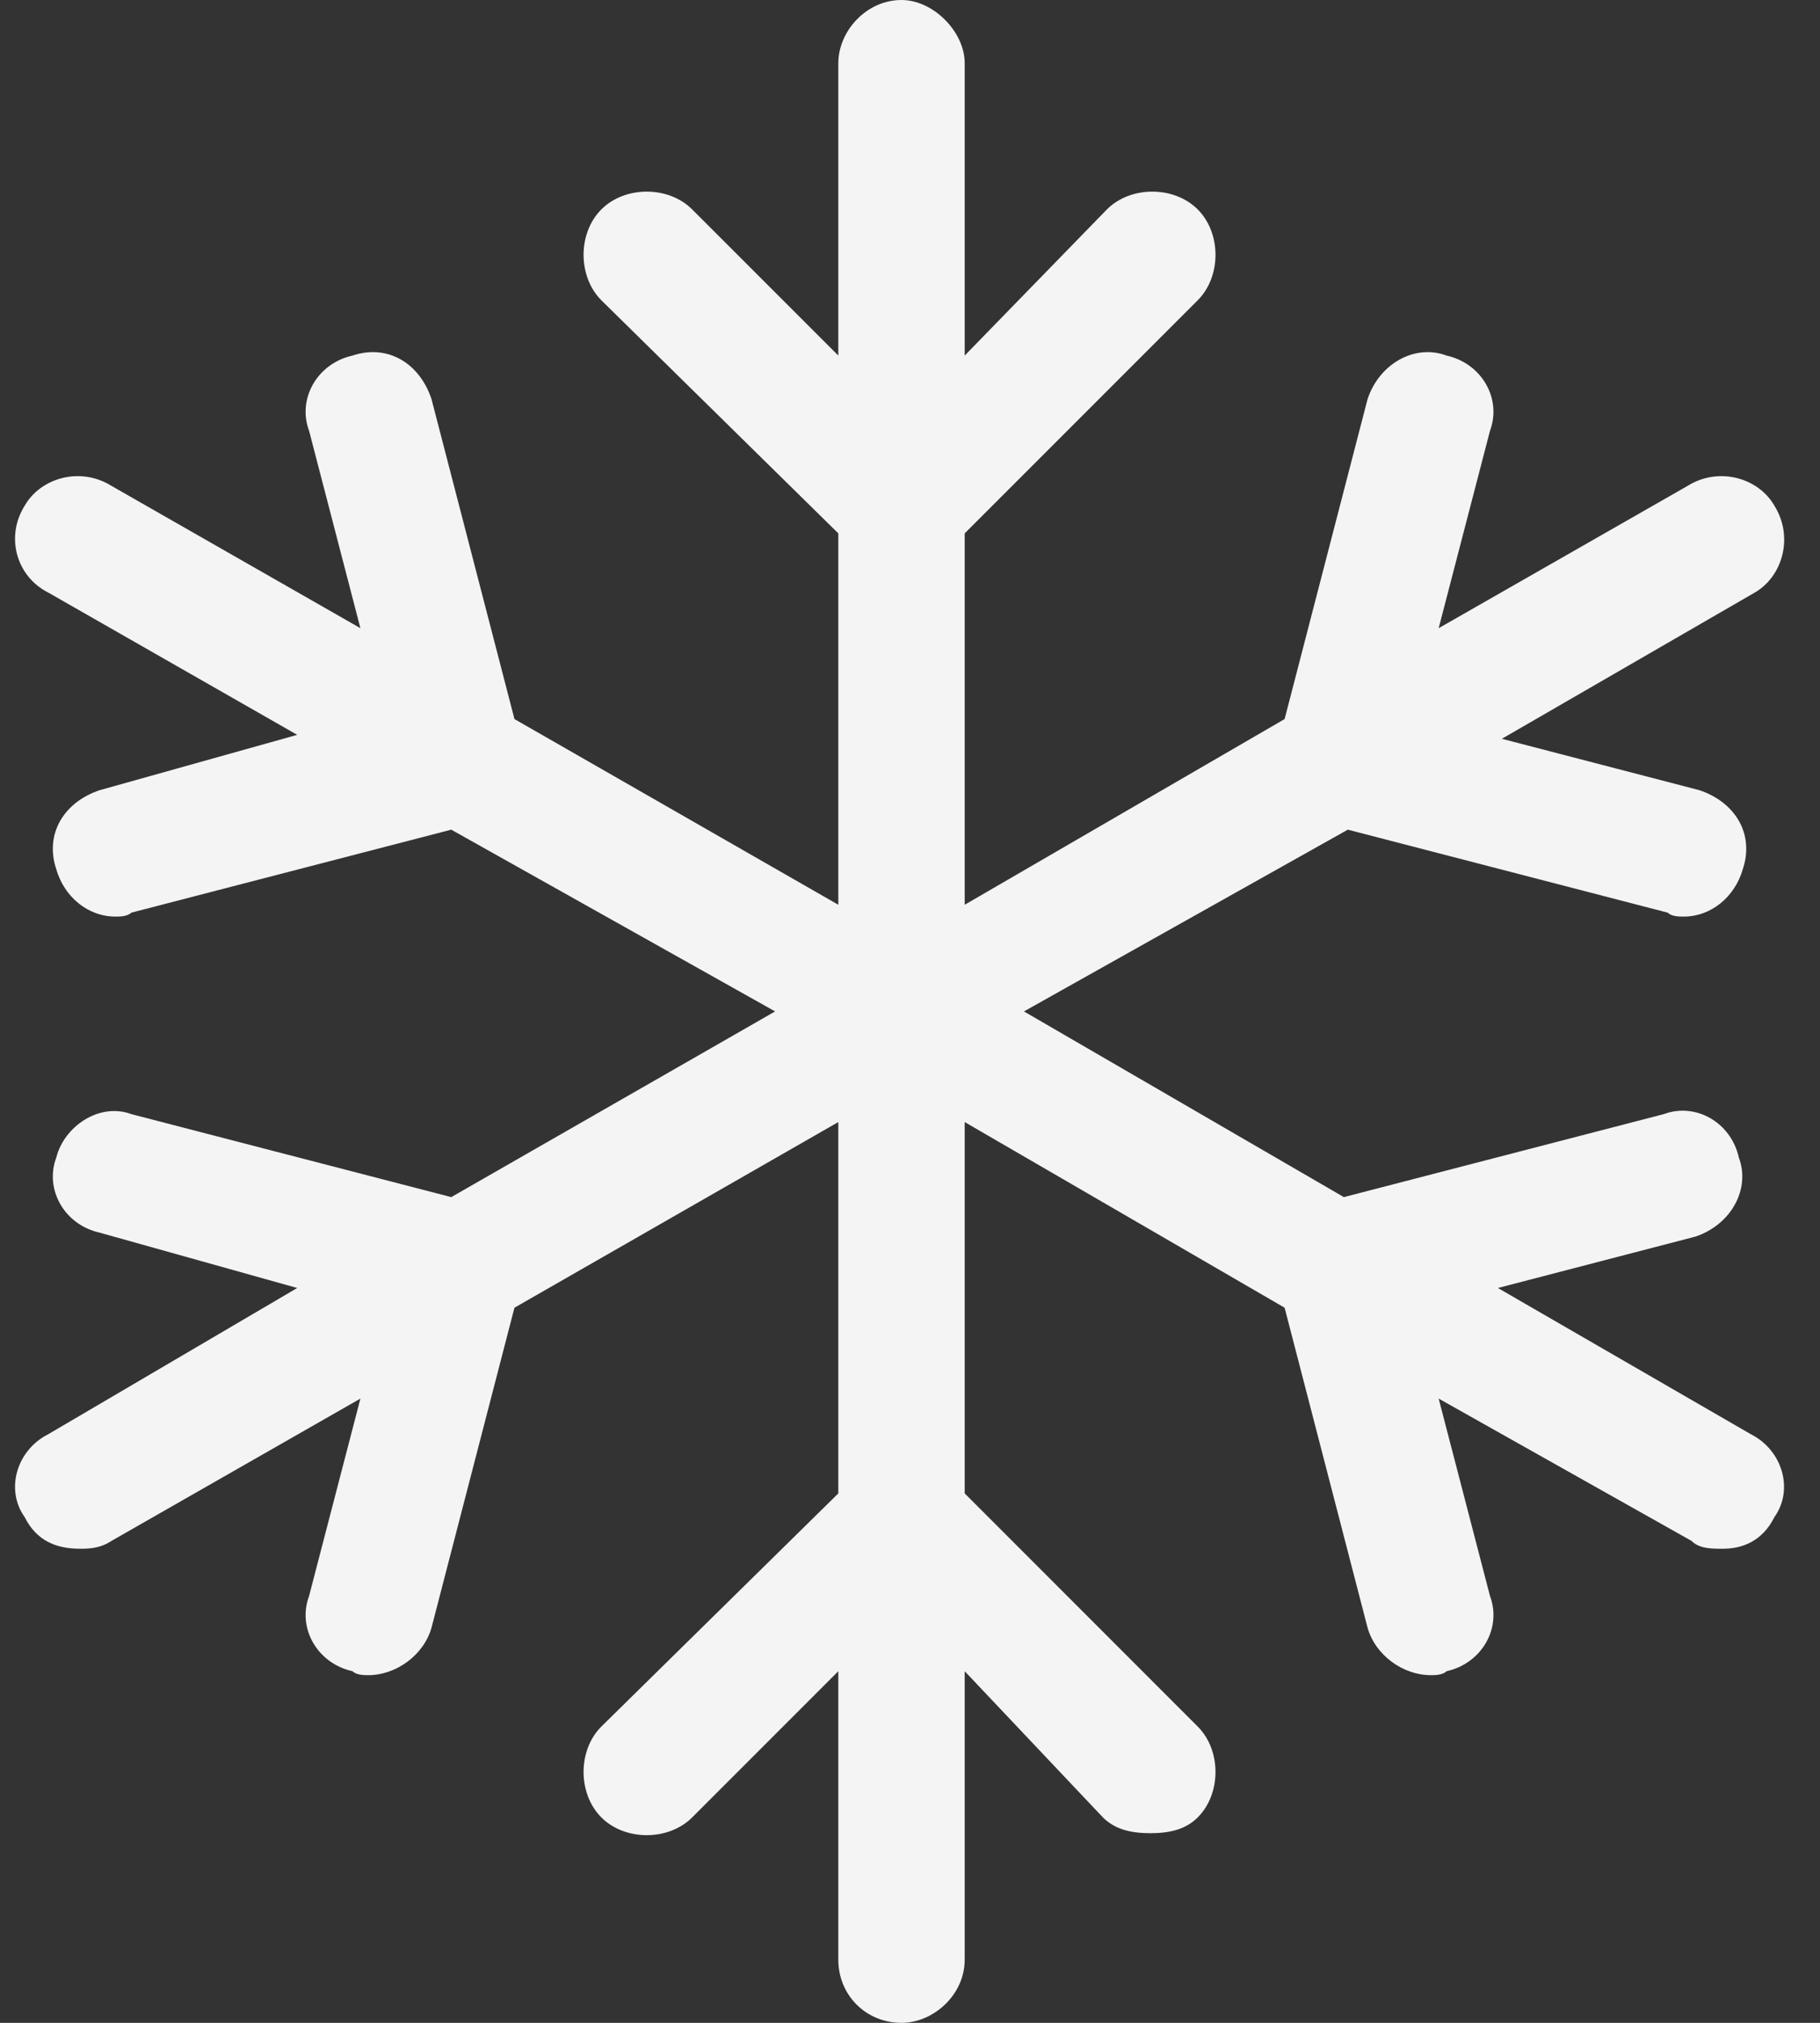 <svg xmlns="http://www.w3.org/2000/svg" width="36" height="40" viewBox="0 0 36 40" fill="none"><rect x="0" y="0" width="36" height="40" fill="#333333" stroke="none"/><path d="M35.098 30C34.863 30.469 34.473 30.625 34.082 30.625C33.848 30.625 33.613 30.625 33.457 30.469L28.457 27.656L29.473 31.562C29.707 32.188 29.316 32.891 28.613 33.047C28.535 33.125 28.379 33.125 28.301 33.125C27.754 33.125 27.207 32.734 27.051 32.188L25.41 25.859L19.082 22.188V29.531L23.691 34.141C24.16 34.609 24.16 35.469 23.691 35.938C23.457 36.172 23.145 36.25 22.754 36.25C22.363 36.25 22.051 36.172 21.816 35.938L19.082 33.047V38.75C19.082 39.453 18.457 40 17.832 40C17.129 40 16.582 39.453 16.582 38.75V33.047L13.691 35.938C13.223 36.406 12.363 36.406 11.895 35.938C11.426 35.469 11.426 34.609 11.895 34.141L16.582 29.531V22.188L10.176 25.859L8.535 32.188C8.379 32.734 7.832 33.125 7.285 33.125C7.207 33.125 7.051 33.125 6.973 33.047C6.27 32.891 5.879 32.188 6.113 31.562L7.129 27.656L2.207 30.469C1.973 30.625 1.738 30.625 1.582 30.625C1.113 30.625 0.723 30.469 0.488 30C0.098 29.453 0.332 28.672 0.957 28.359L5.879 25.469L1.973 24.375C1.27 24.219 0.879 23.516 1.113 22.891C1.27 22.266 1.973 21.797 2.598 22.031L8.926 23.672L15.332 20L8.926 16.406L2.598 18.047C2.52 18.125 2.363 18.125 2.285 18.125C1.738 18.125 1.27 17.734 1.113 17.188C0.879 16.484 1.27 15.859 1.973 15.625L5.879 14.531L0.957 11.719C0.332 11.406 0.098 10.625 0.488 10C0.801 9.453 1.582 9.219 2.207 9.609L7.129 12.422L6.113 8.516C5.879 7.891 6.27 7.188 6.973 7.031C7.676 6.797 8.301 7.188 8.535 7.891L10.176 14.219L16.582 17.891V10.547L11.895 5.938C11.426 5.469 11.426 4.609 11.895 4.141C12.363 3.672 13.223 3.672 13.691 4.141L16.582 7.031V1.25C16.582 0.625 17.129 0 17.832 0C18.457 0 19.082 0.625 19.082 1.25V7.031L21.895 4.141C22.363 3.672 23.223 3.672 23.691 4.141C24.16 4.609 24.16 5.469 23.691 5.938L19.082 10.547V17.891L25.41 14.219L27.051 7.891C27.285 7.188 27.988 6.797 28.613 7.031C29.316 7.188 29.707 7.891 29.473 8.516L28.457 12.422L33.379 9.609C34.004 9.219 34.785 9.453 35.098 10C35.488 10.625 35.254 11.406 34.707 11.719L29.707 14.609L33.613 15.625C34.316 15.859 34.707 16.484 34.473 17.188C34.316 17.734 33.848 18.125 33.301 18.125C33.223 18.125 33.066 18.125 32.988 18.047L26.66 16.406L20.254 20L26.582 23.672L32.91 22.031C33.535 21.797 34.238 22.188 34.395 22.891C34.629 23.516 34.238 24.219 33.535 24.453L29.629 25.469L34.629 28.359C35.254 28.672 35.488 29.453 35.098 30Z" fill="#F4F4F4"></path></svg>